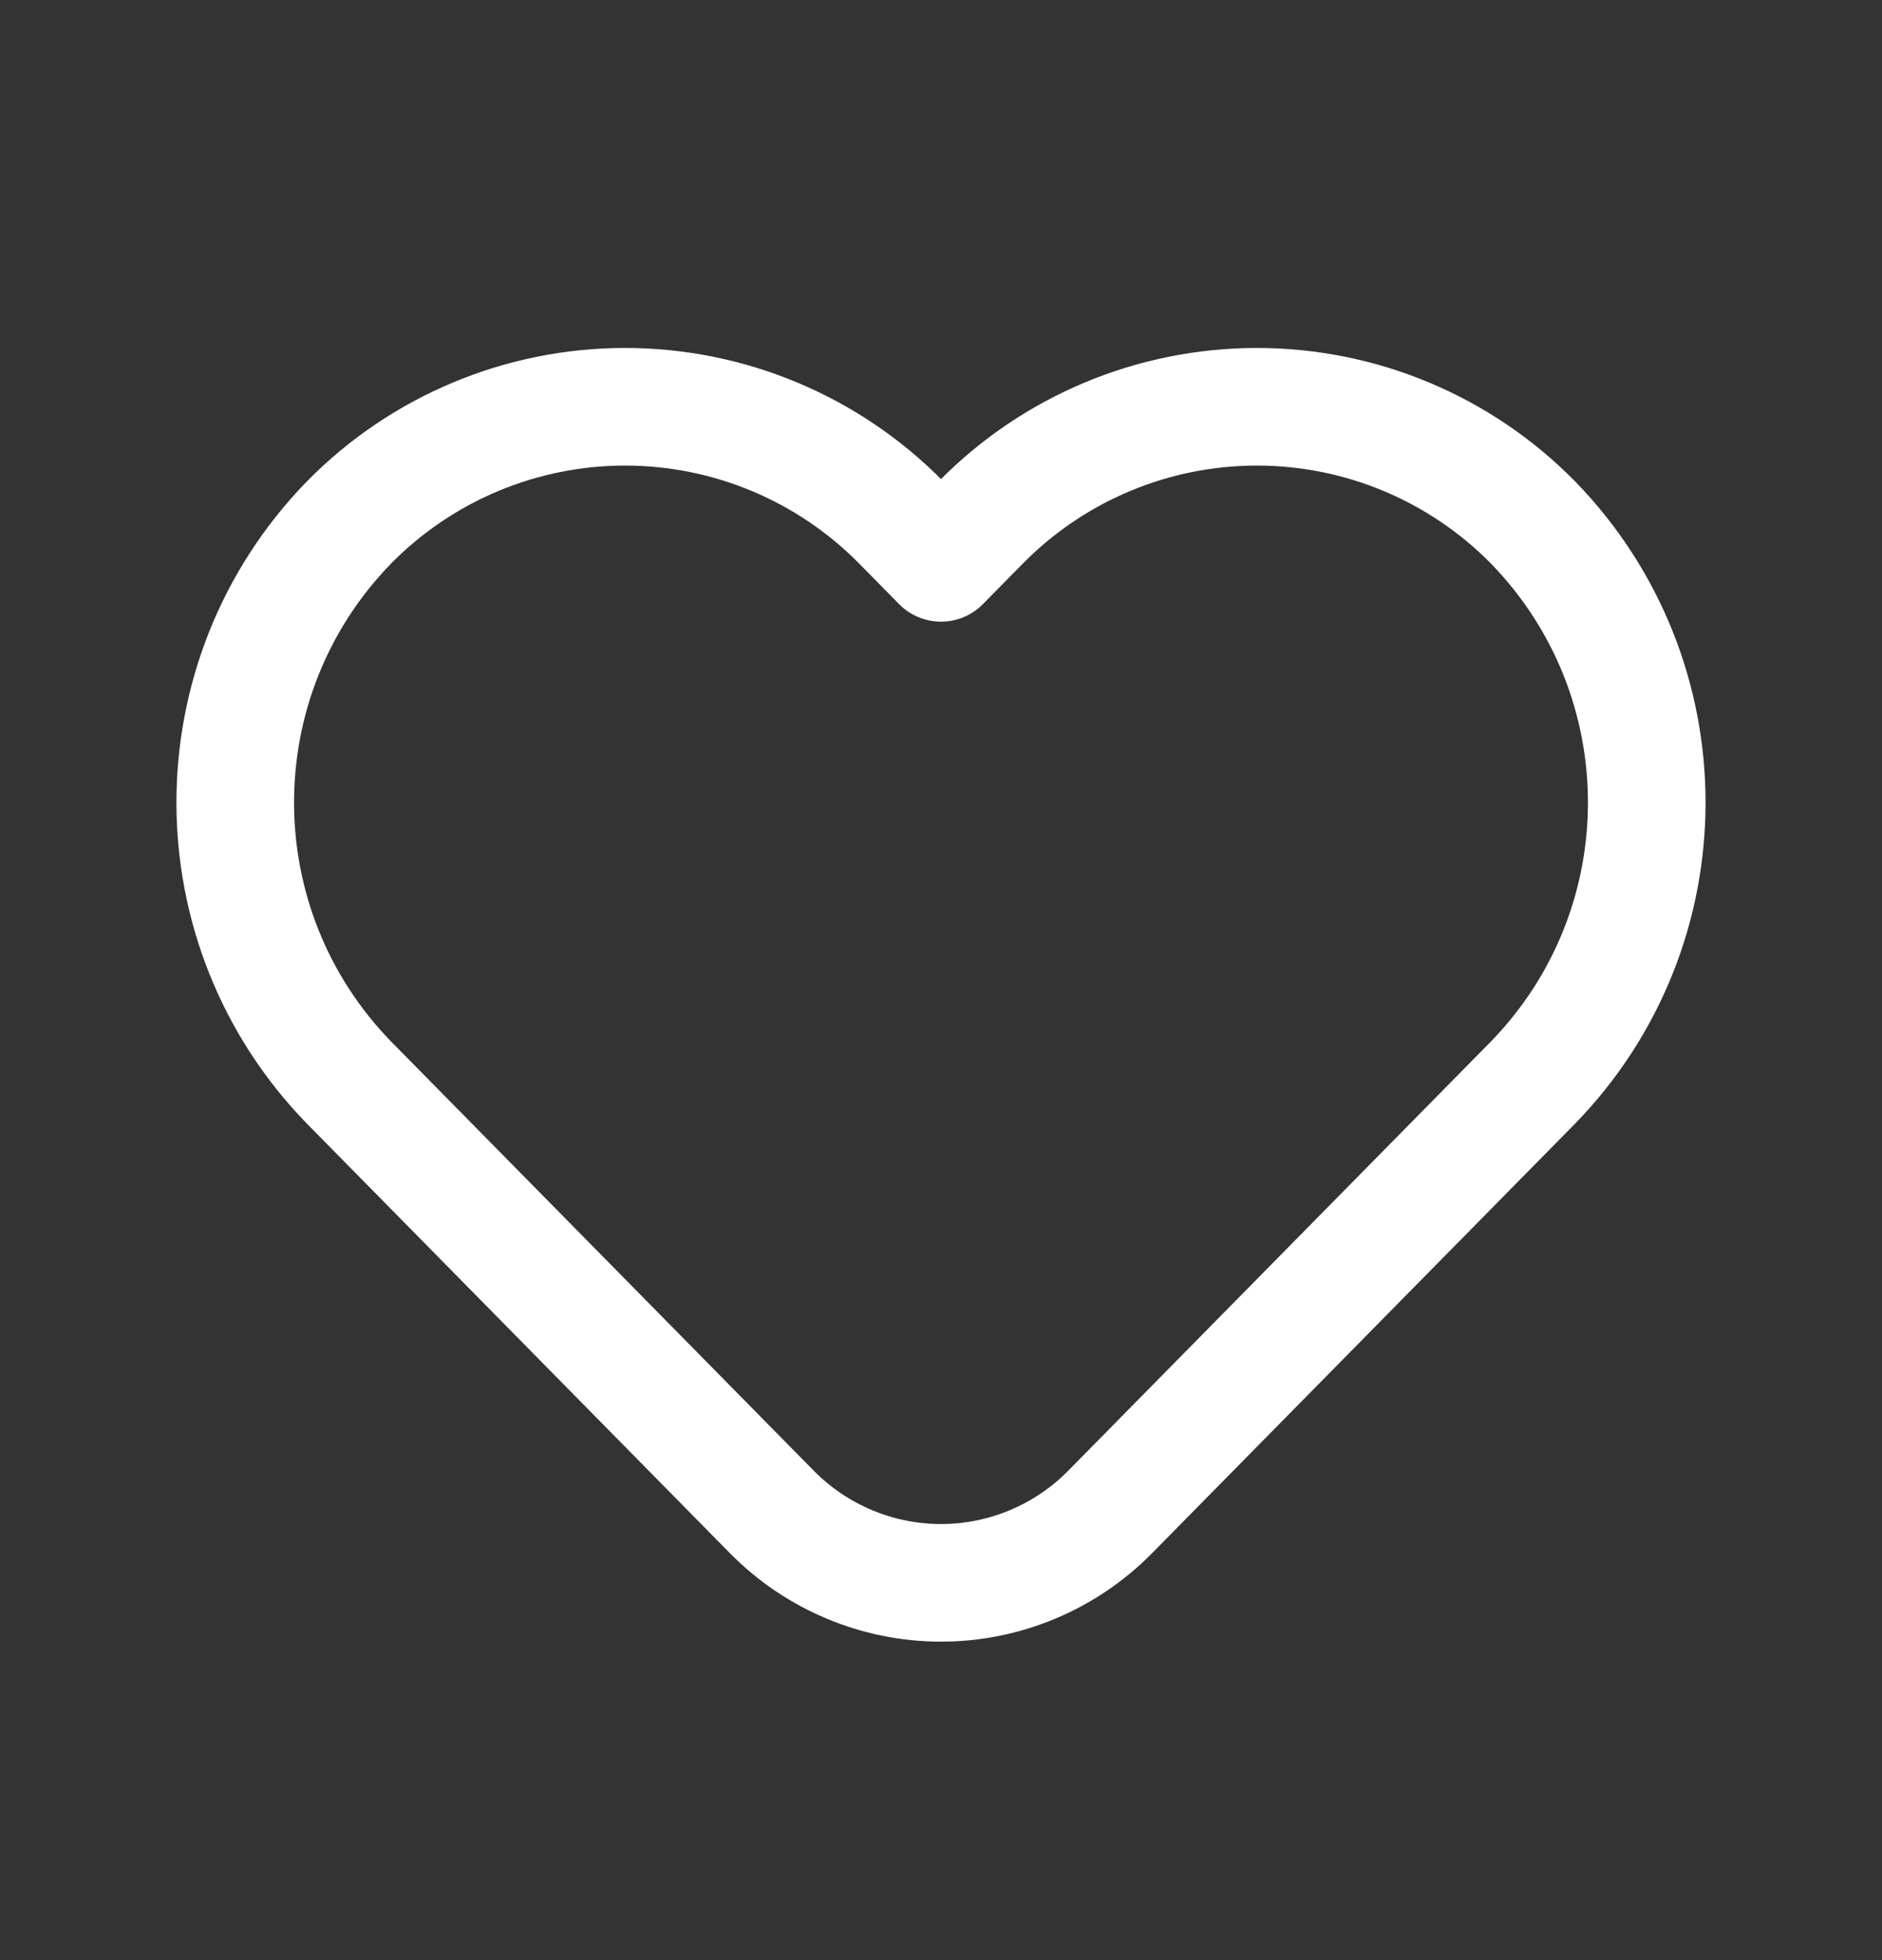 <svg xmlns="http://www.w3.org/2000/svg" width="24" height="25" viewBox="0 0 24 25" fill="none"><rect x="0" y="0" width="24" height="25" fill="#333333" stroke="none"/><g id="heart"><g id="Group"><path id="Path" fill-rule="evenodd" clip-rule="evenodd" d="M12.509 6.662L12 7.179L11.491 6.662C10.562 5.719 9.295 5.188 7.971 5.188C6.648 5.188 5.38 5.719 4.452 6.662V6.662C2.516 8.651 2.516 11.82 4.452 13.809L9.844 19.285C10.413 19.862 11.19 20.188 12 20.188C12.81 20.188 13.587 19.862 14.156 19.285L19.548 13.809C21.484 11.82 21.484 8.651 19.548 6.662V6.662C18.62 5.719 17.352 5.188 16.029 5.188C14.705 5.188 13.437 5.719 12.509 6.662Z" stroke="white" stroke-width="1.5" stroke-linecap="round" stroke-linejoin="round"></path></g></g></svg>